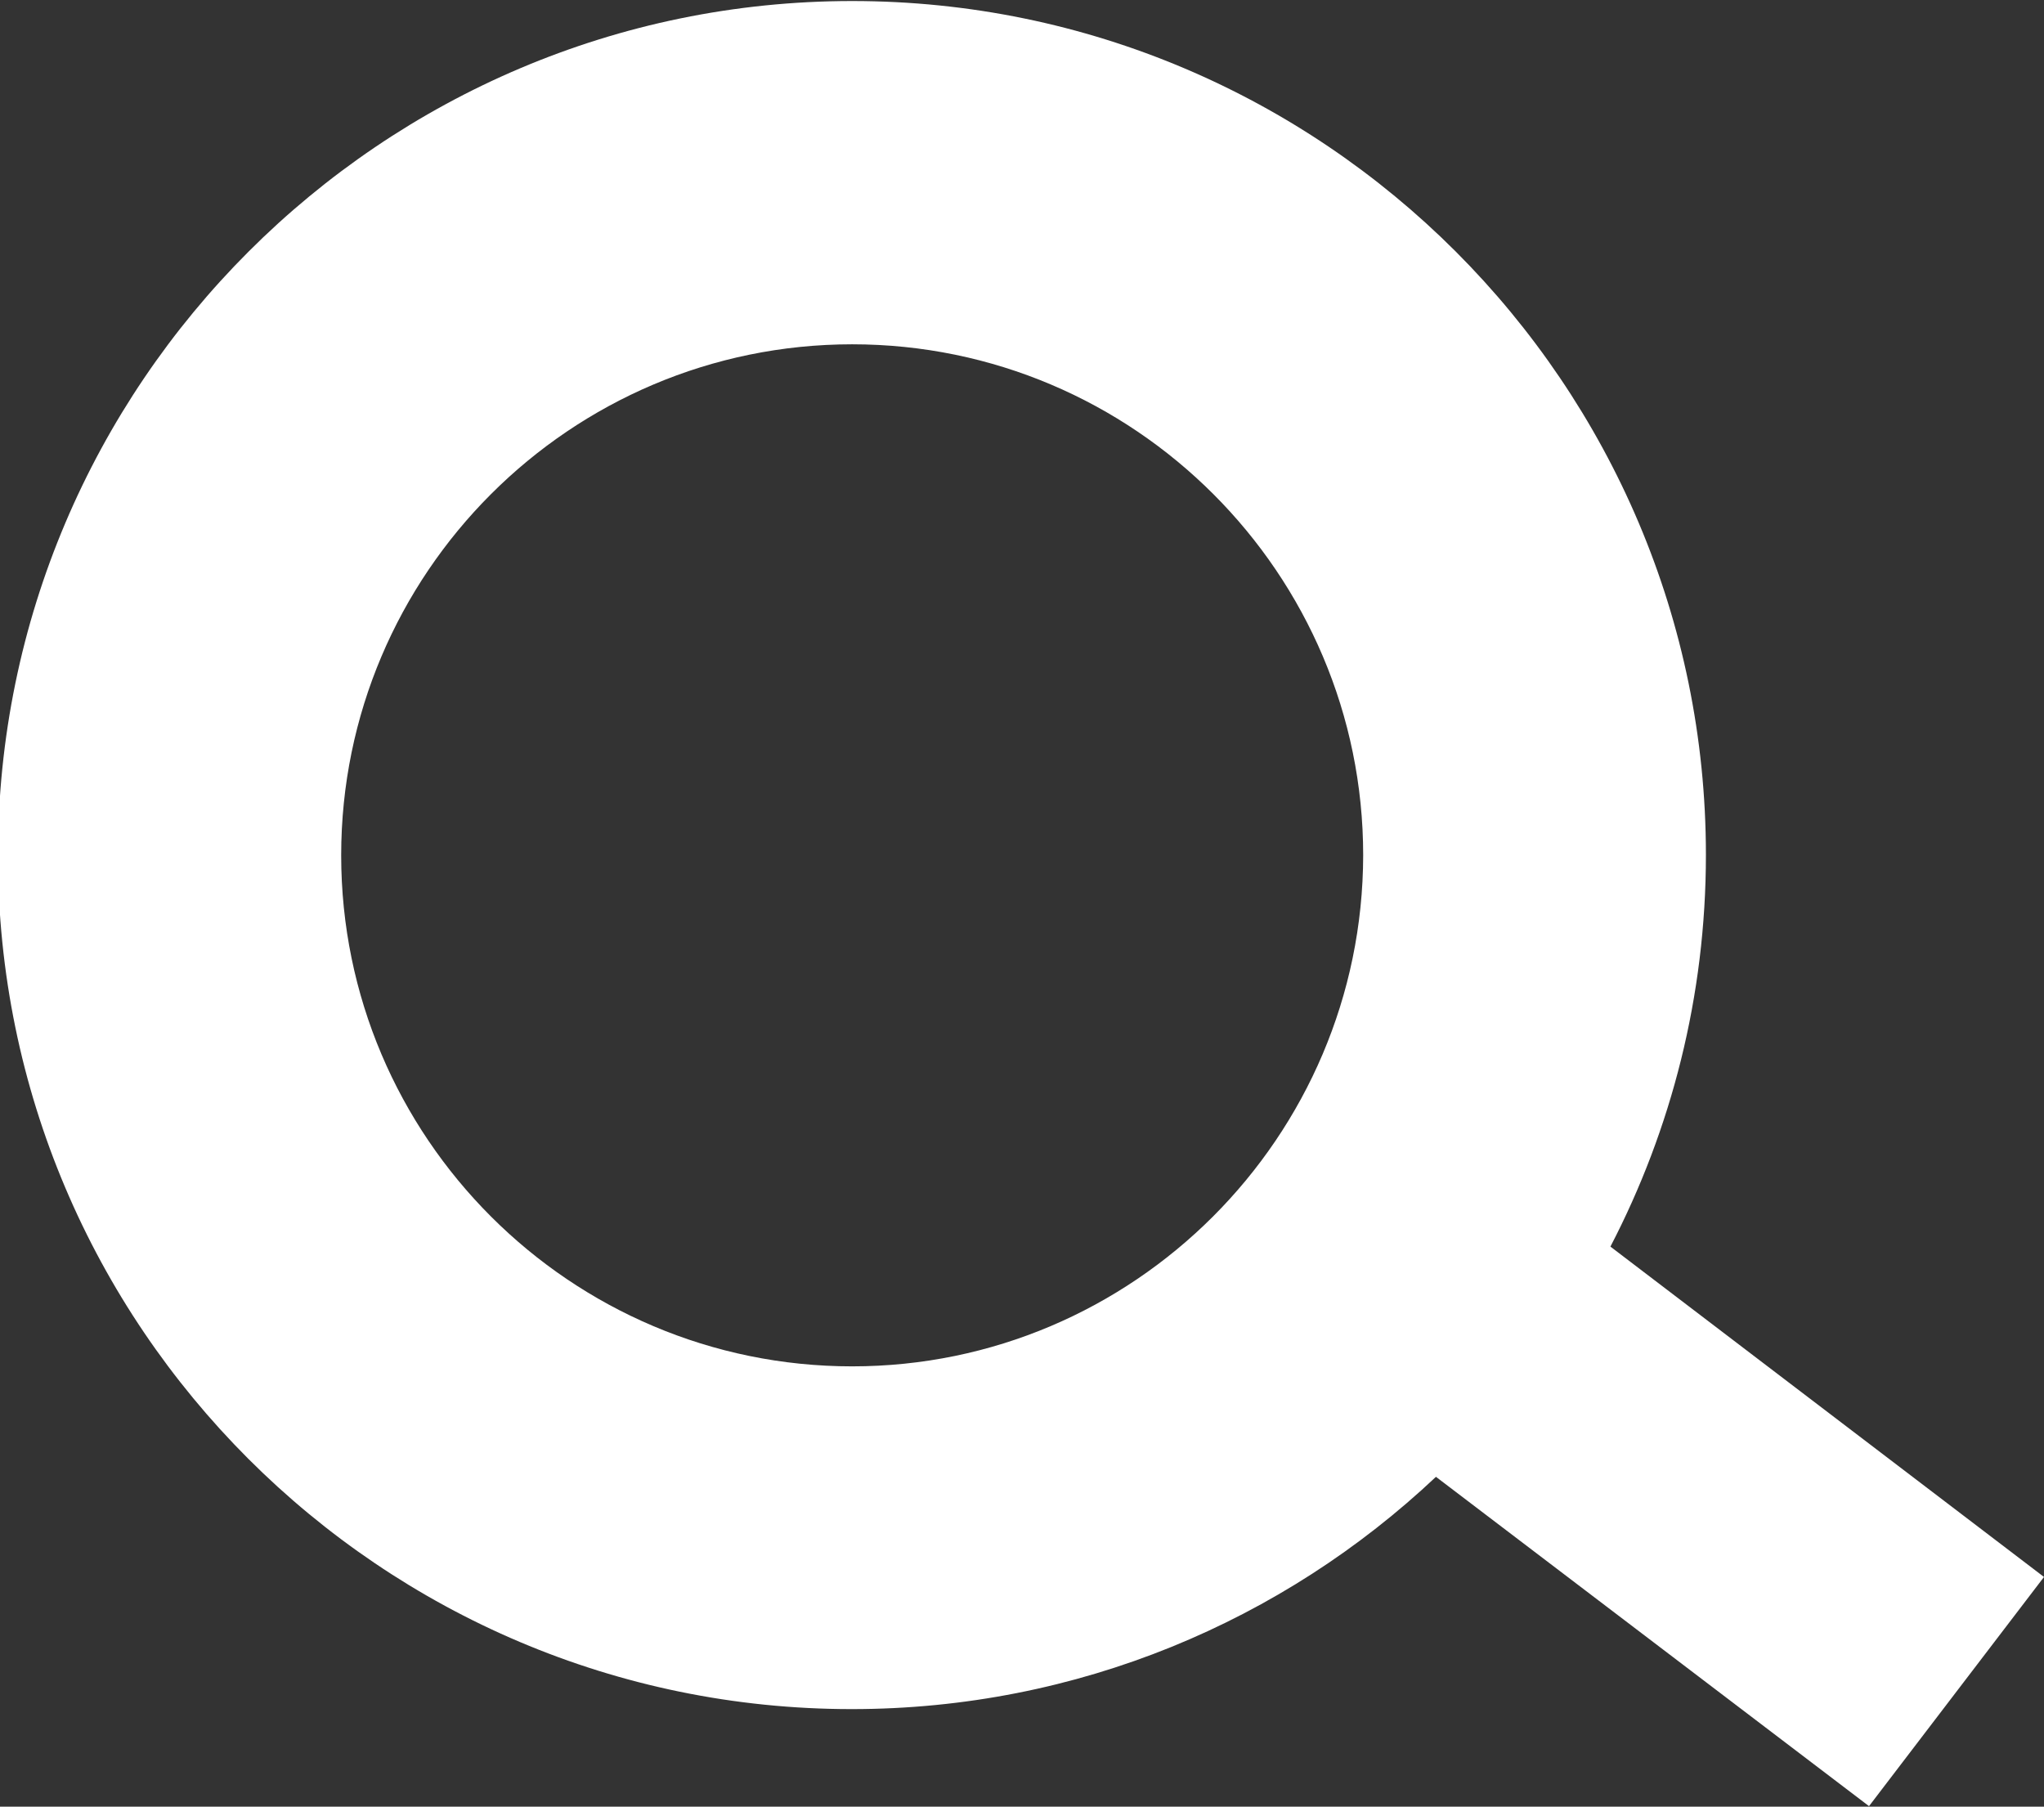 <?xml version="1.0" encoding="utf-8"?>
<!-- Generator: Adobe Illustrator 22.1.0, SVG Export Plug-In . SVG Version: 6.00 Build 0)  -->
<svg version="1.1" id="Capa_1" xmlns="http://www.w3.org/2000/svg" xmlns:xlink="http://www.w3.org/1999/xlink" x="0px" y="0px"
	 viewBox="0 0 396 350" style="enable-background:new 0 0 396 350;" xml:space="preserve">
<rect x="0" y="0" width="396" height="350" fill="#333333" stroke="none"/>
<style type="text/css">
	.st0{fill:#FFFFFF;}
</style>
<path class="st0" d="M396,305.5l-84-64c11.8-22.7,18.5-48.5,18.5-75.9c0-91.2-74.2-165.4-165.4-165.4S-0.4,74.5-0.4,165.7
	c0,91.2,74.2,165.4,165.4,165.4c43.8,0,83.6-17.1,113.2-45l83.9,63.8L396,305.5z M165.1,264.7c-54.6,0-99-44.4-99-99
	c0-54.6,44.4-99,99-99s99,44.4,99,99C264,220.3,219.6,264.7,165.1,264.7z"/>
</svg>
